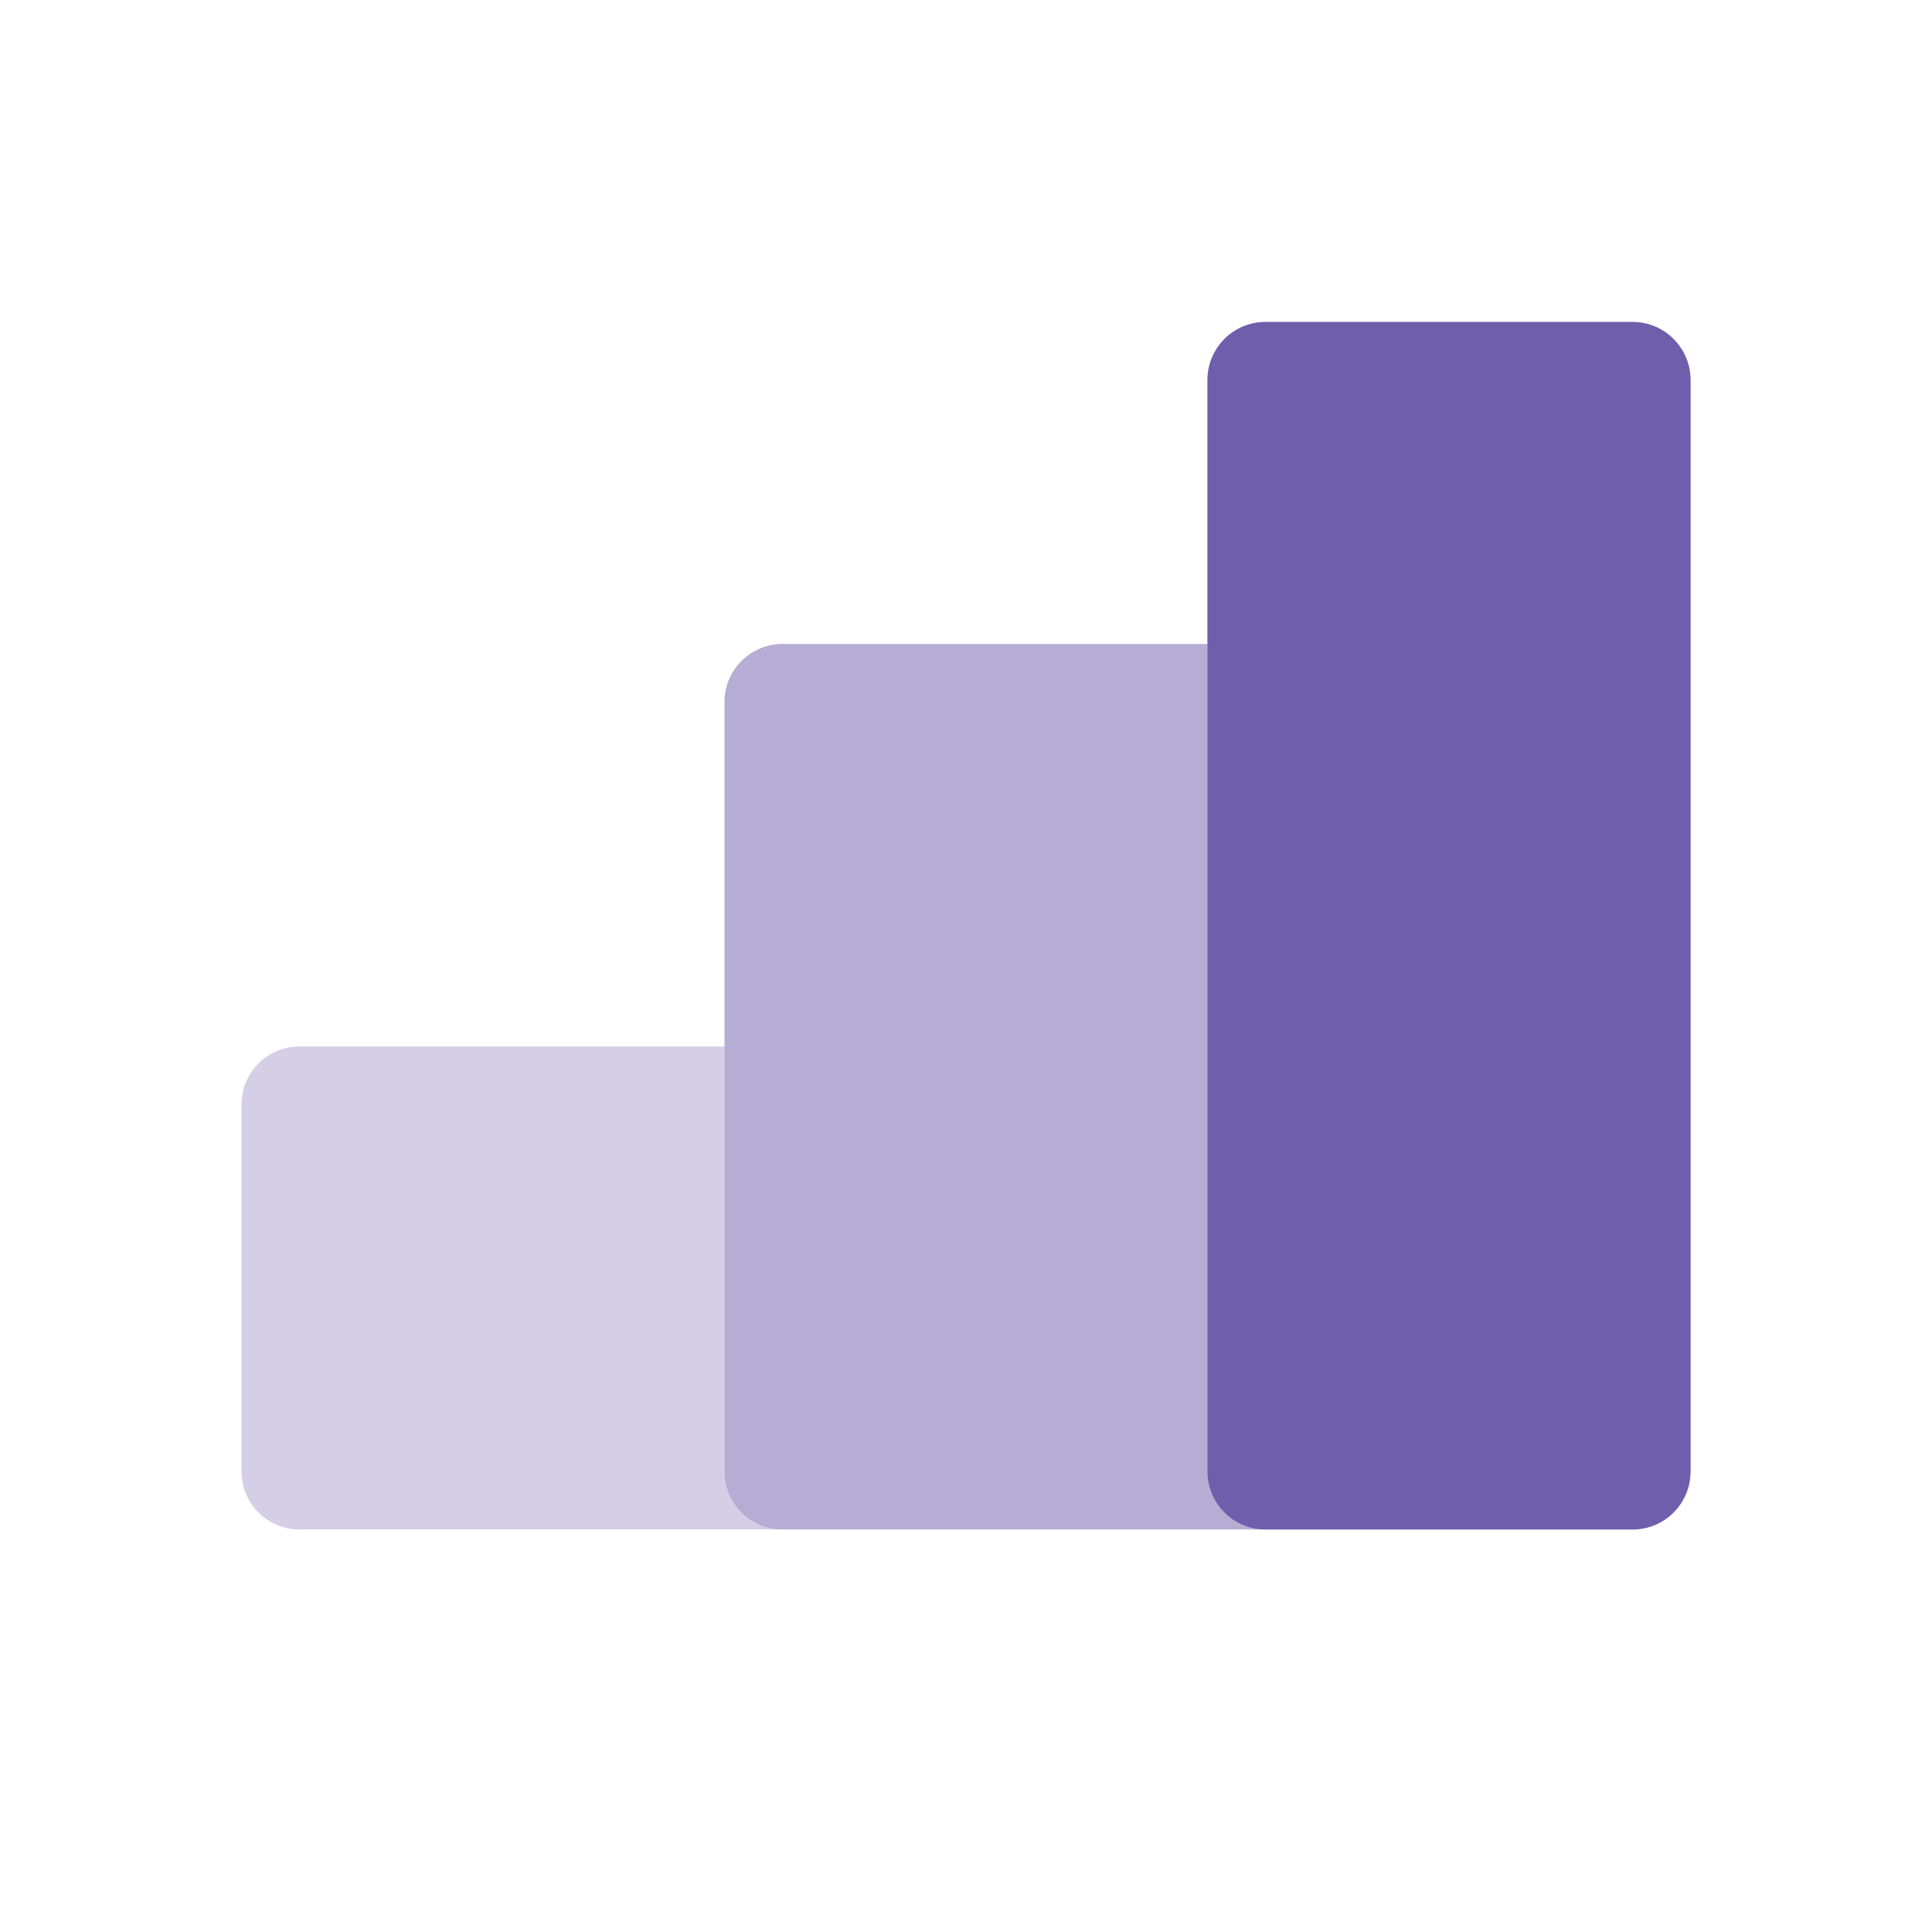 <svg width="50" height="50" viewBox="0 0 50 50" fill="none" xmlns="http://www.w3.org/2000/svg">
<path opacity="0.3" d="M42.25 8.333C43.078 8.333 43.75 9.005 43.75 9.833V38.083C43.75 38.912 43.078 39.583 42.25 39.583H7.75C6.922 39.583 6.25 38.912 6.25 38.083V28.583C6.25 27.755 6.922 27.083 7.75 27.083H18.75V18.167C18.75 17.338 19.422 16.667 20.25 16.667H31.25V9.833C31.25 9.005 31.922 8.333 32.75 8.333H42.25Z" fill="#6E5EAB"/>
<path opacity="0.3" d="M43.75 38.083V9.833C43.75 9.005 43.078 8.333 42.25 8.333H32.75C31.922 8.333 31.25 9.005 31.25 9.833V16.667H20.25C19.422 16.667 18.75 17.338 18.75 18.167V27.083V38.083C18.75 38.912 19.422 39.583 20.25 39.583H42.25C43.078 39.583 43.75 38.912 43.75 38.083Z" fill="#6E5EAB"/>
<path d="M43.75 38.083V9.833C43.75 9.005 43.078 8.333 42.25 8.333H32.75C31.922 8.333 31.25 9.005 31.25 9.833V16.667V38.083C31.25 38.912 31.922 39.583 32.75 39.583H42.25C43.078 39.583 43.75 38.912 43.75 38.083Z" fill="#6E5EAB"/>
</svg>
